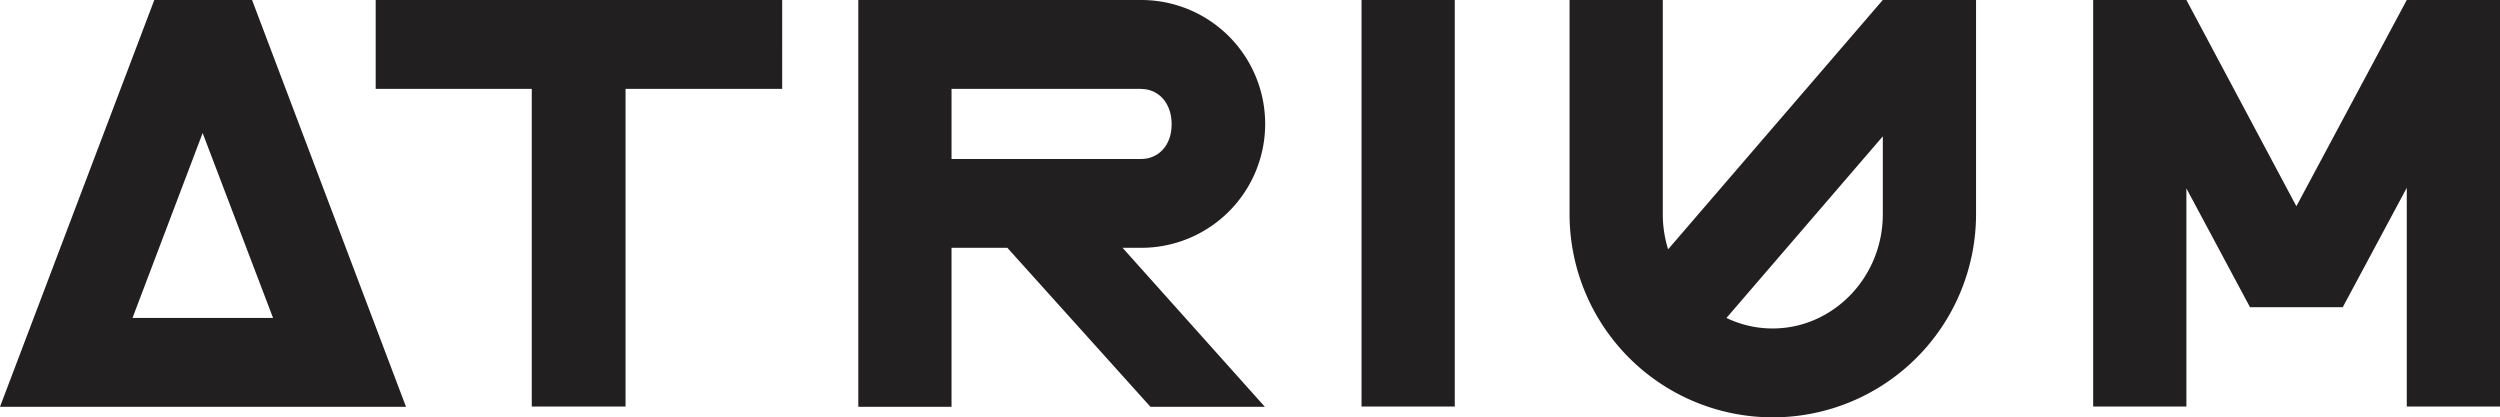 <svg xmlns="http://www.w3.org/2000/svg" viewBox="0 0 534.69 89.27"><path d="M167.29 19.01h-33.5v67.94h-20.06V19.01H80.35V0h86.94zm76.8-.01h-40.58v15h40.58c3.47 0 6.49-2.68 6.49-7.43s-3-7.54-6.49-7.54M270.52 87h-24.47l-30.6-34h-11.94v34h-19.94V0h60.52a26.49 26.49 0 0 1 0 53h-4ZM291.2 0h19.94v86.95H291.2zM53.91 0H33L0 87h86.83ZM28.34 68l15-39.55L58.4 68ZM402.68 0l-45.91 53.32a25.2 25.2 0 0 1-1.14-7.53V0h-19.94v45.79a43.47 43.47 0 1 0 86.94 0V0Zm-23.52 70.25a22.64 22.64 0 0 1-9.91-2.25l33.44-38.84v16.63c0 13.68-10.78 24.46-23.53 24.46m155.53 16.7h-19.94V40.17L501.06 65.7h-19.84l-13.6-25.41v46.66h-19.94V0h19.94l23.52 44.11L514.75 0h19.94z" style="fill:#221f20" data-name="Слой 2"/></svg>